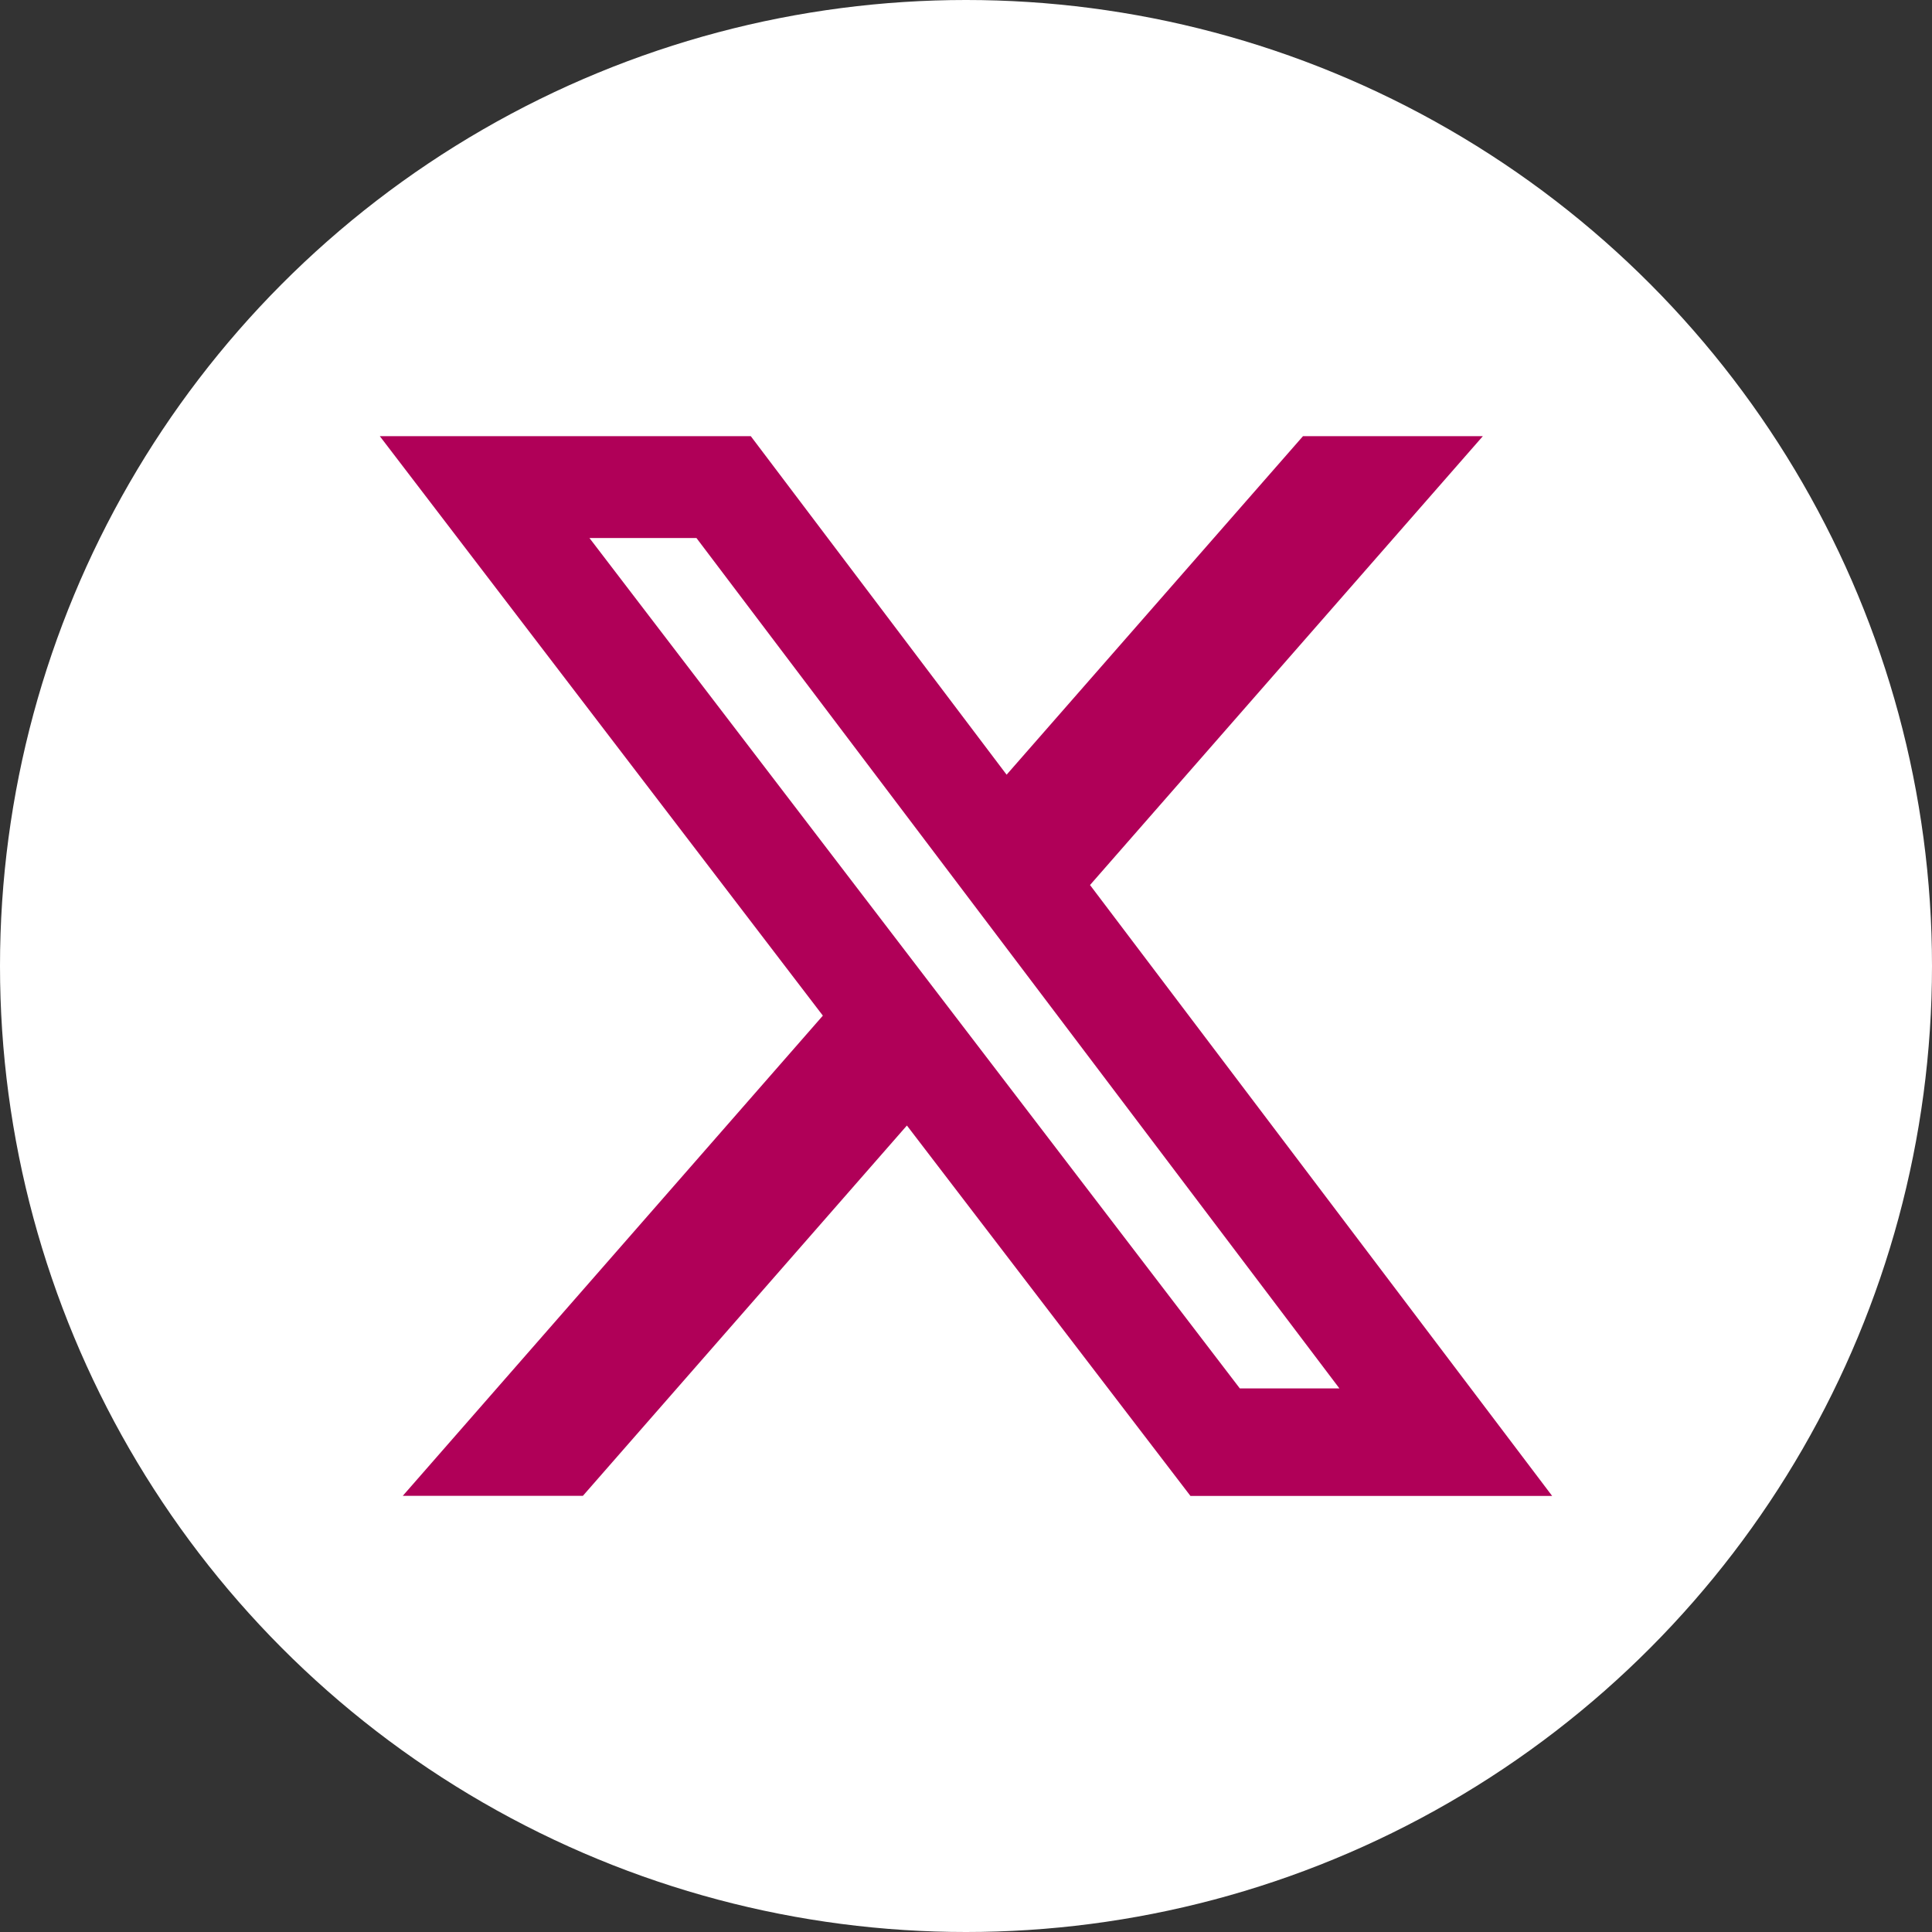 <svg id="Groupe_184" data-name="Groupe 184" xmlns="http://www.w3.org/2000/svg" width="30.206" height="30.206" viewBox="0 0 30.206 30.206">
  <rect x="0" y="0" width="30.206" height="30.206" fill="#333333" stroke="none"/>
  <g id="Composant_3_2" data-name="Composant 3 – 2" transform="translate(0 0)">
    <ellipse id="Ellipse_14" data-name="Ellipse 14" cx="15.103" cy="15.103" rx="15.103" ry="15.103" fill="#fff"/>
  </g>
  <path id="Icon_fa-brands-x-twitter" data-name="Icon fa-brands-x-twitter" d="M16.318,3.375H19.13l-6.142,7.018,7.225,9.551H14.558l-4.433-5.791L5.059,19.943H2.243l6.568-7.508L1.884,3.375h5.8l4,5.293ZM15.33,18.263h1.557L6.835,4.968H5.162Z" transform="translate(4.054 3.444)" fill="#b00058"/>
</svg>
